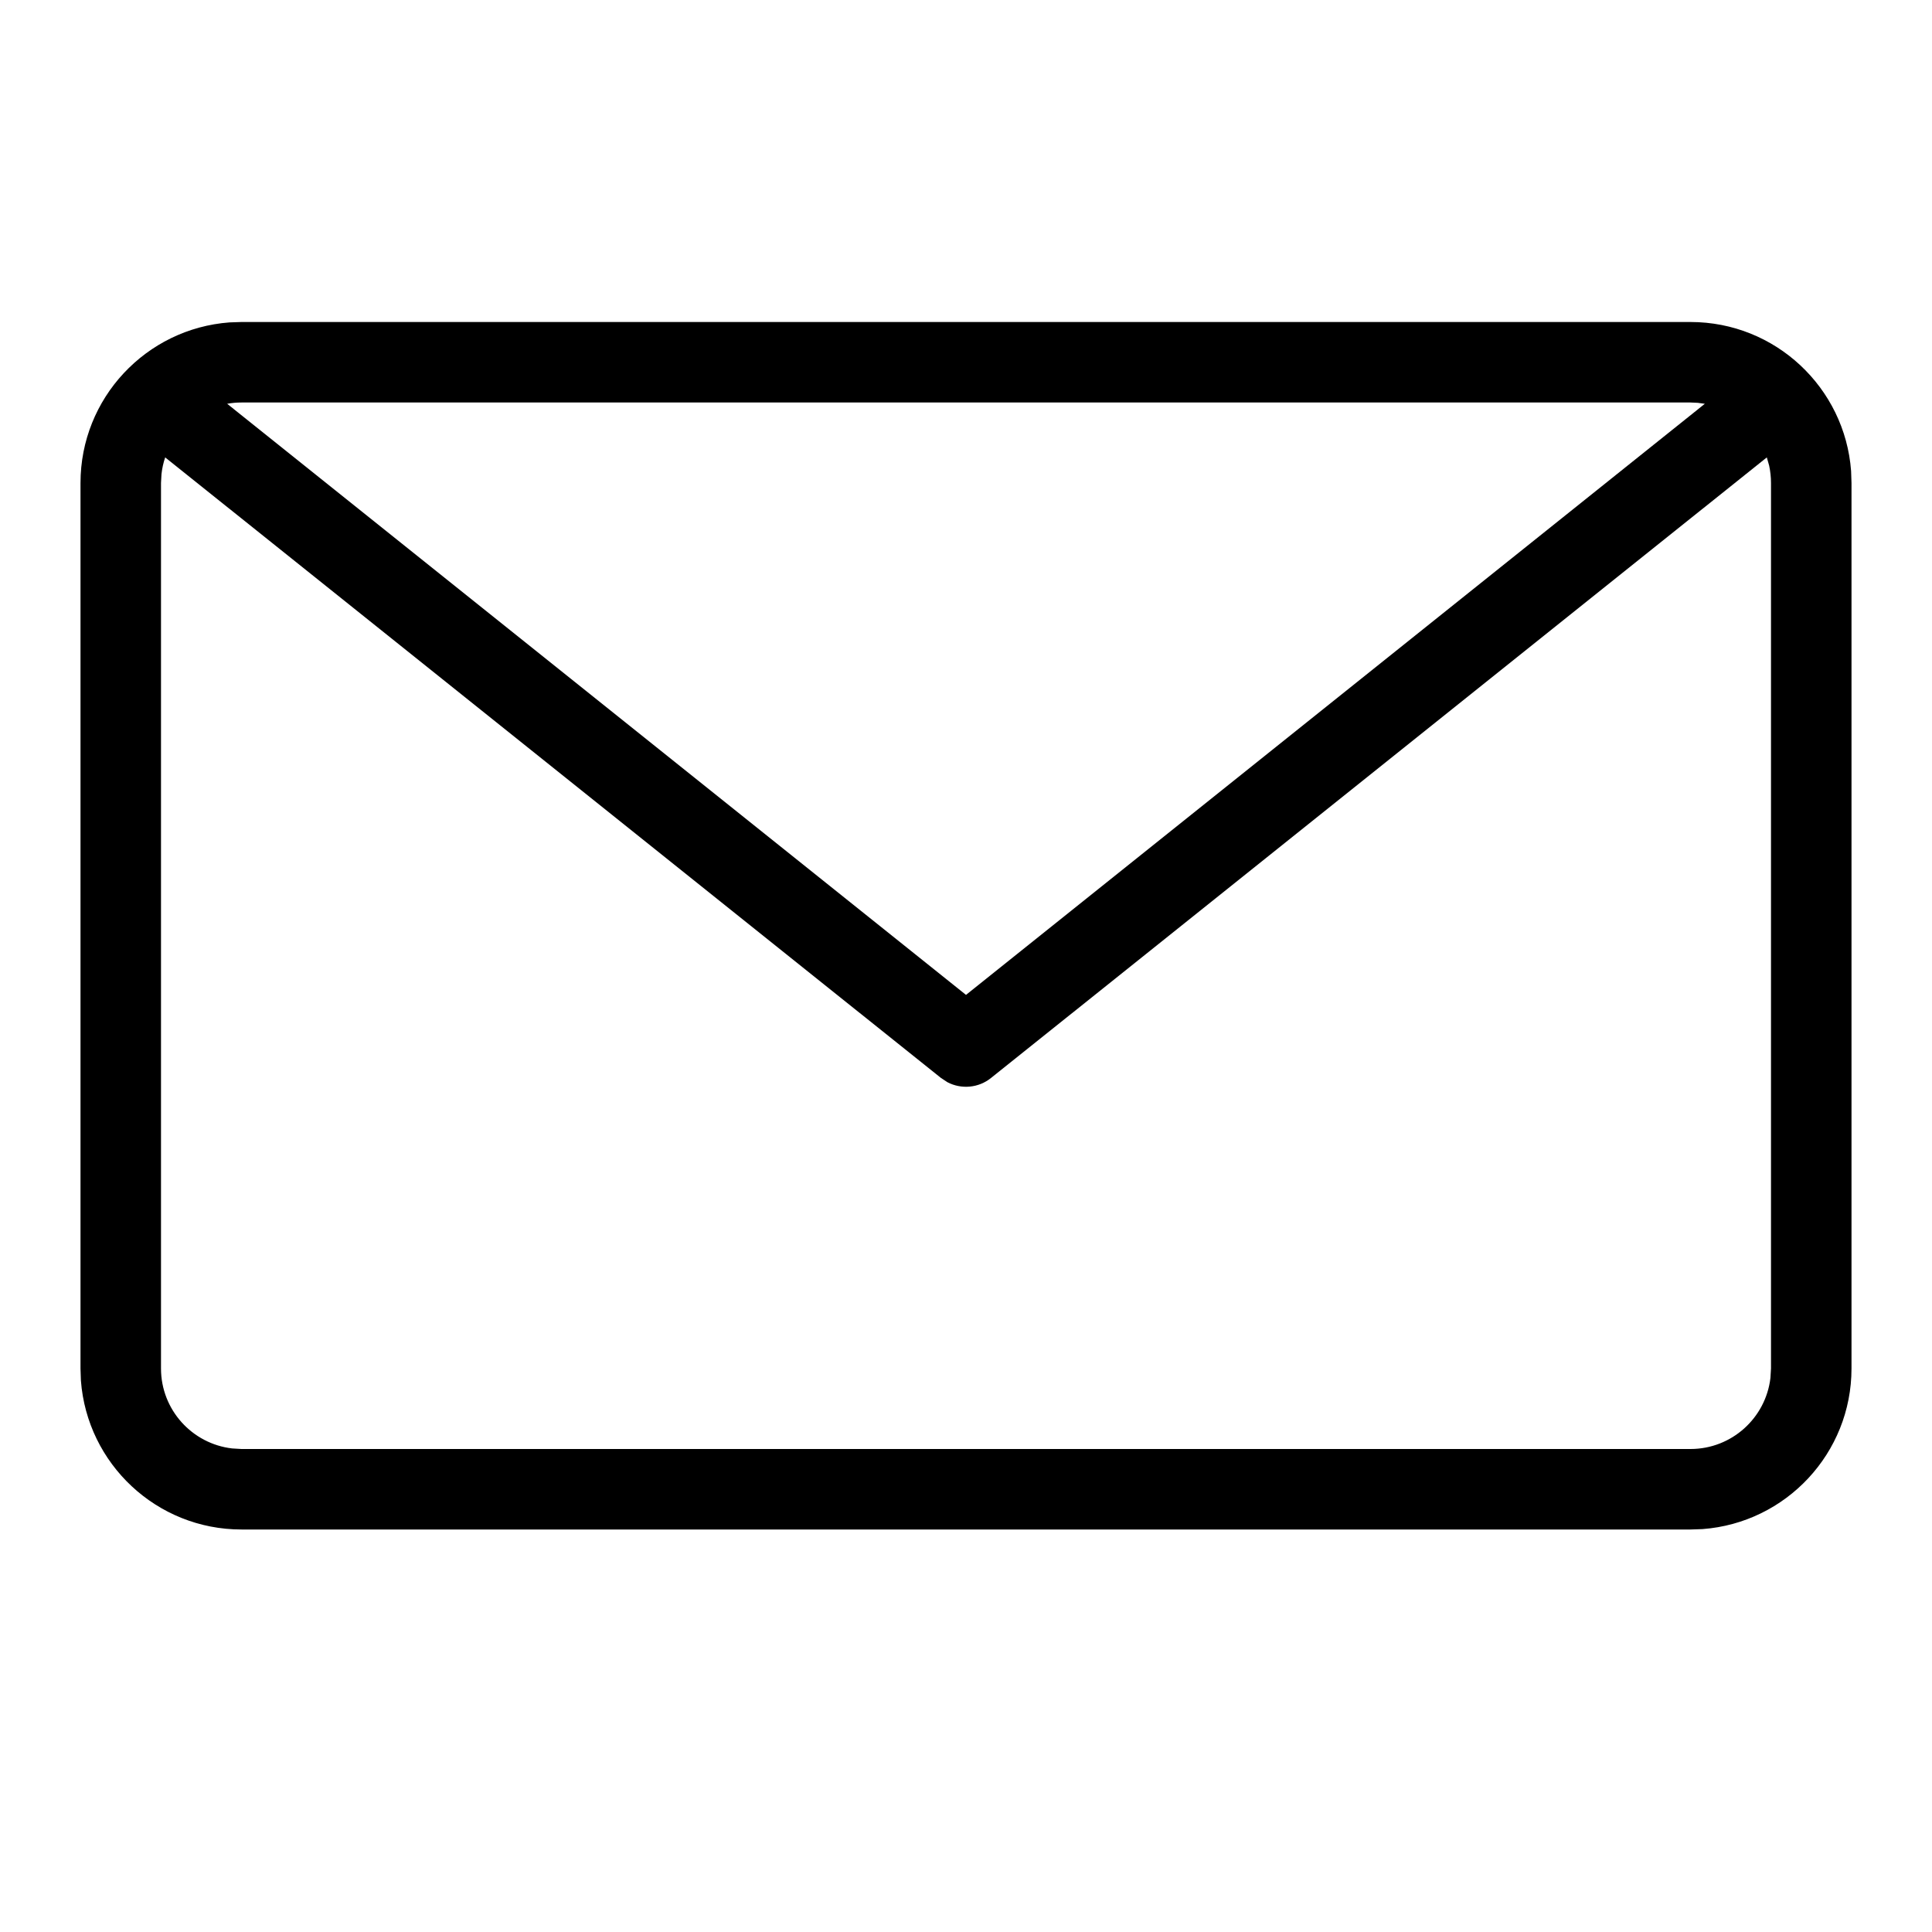 <?xml version="1.0" encoding="UTF-8"?>
<svg width="24px" height="24px" viewBox="0 0 24 24" version="1.1" xmlns="http://www.w3.org/2000/svg" xmlns:xlink="http://www.w3.org/1999/xlink">
    <title>icon/mail_icon</title>
    <g id="icon/mail_icon" stroke="none" stroke-width="1" fill="none" fill-rule="evenodd">
        <rect id="Rectangle" x="0" y="0" width="24" height="24"></rect>
        <path d="M21,4 C22.054,4 22.918,4.816 22.995,5.851 L23,6 L23,17 C23,18.054 22.184,18.918 21.149,18.995 L21,19 L3,19 C1.946,19 1.082,18.184 1.005,17.149 L1,17 L1,6 C1,4.945 1.816,4.082 2.851,4.005 L3,4 L21,4 Z M21.948,5.682 L12.312,13.39 C12.156,13.516 11.943,13.534 11.77,13.444 L11.688,13.39 L2.052,5.682 C2.029,5.749 2.014,5.818 2.006,5.89 L2,6 L2,17 C2,17.512 2.386,17.935 2.883,17.993 L3,18 L21,18 C21.512,18 21.935,17.614 21.993,17.117 L22,17 L22,6 C22,5.926 21.992,5.854 21.977,5.784 L21.948,5.682 Z M21,5 L3,5 C2.939,5 2.88,5.005 2.822,5.016 L12,12.359 L21.178,5.016 L21.09,5.004 L21,5 Z" id="Shape" fill="#000000" fill-rule="nonzero"></path>
    </g>
</svg>